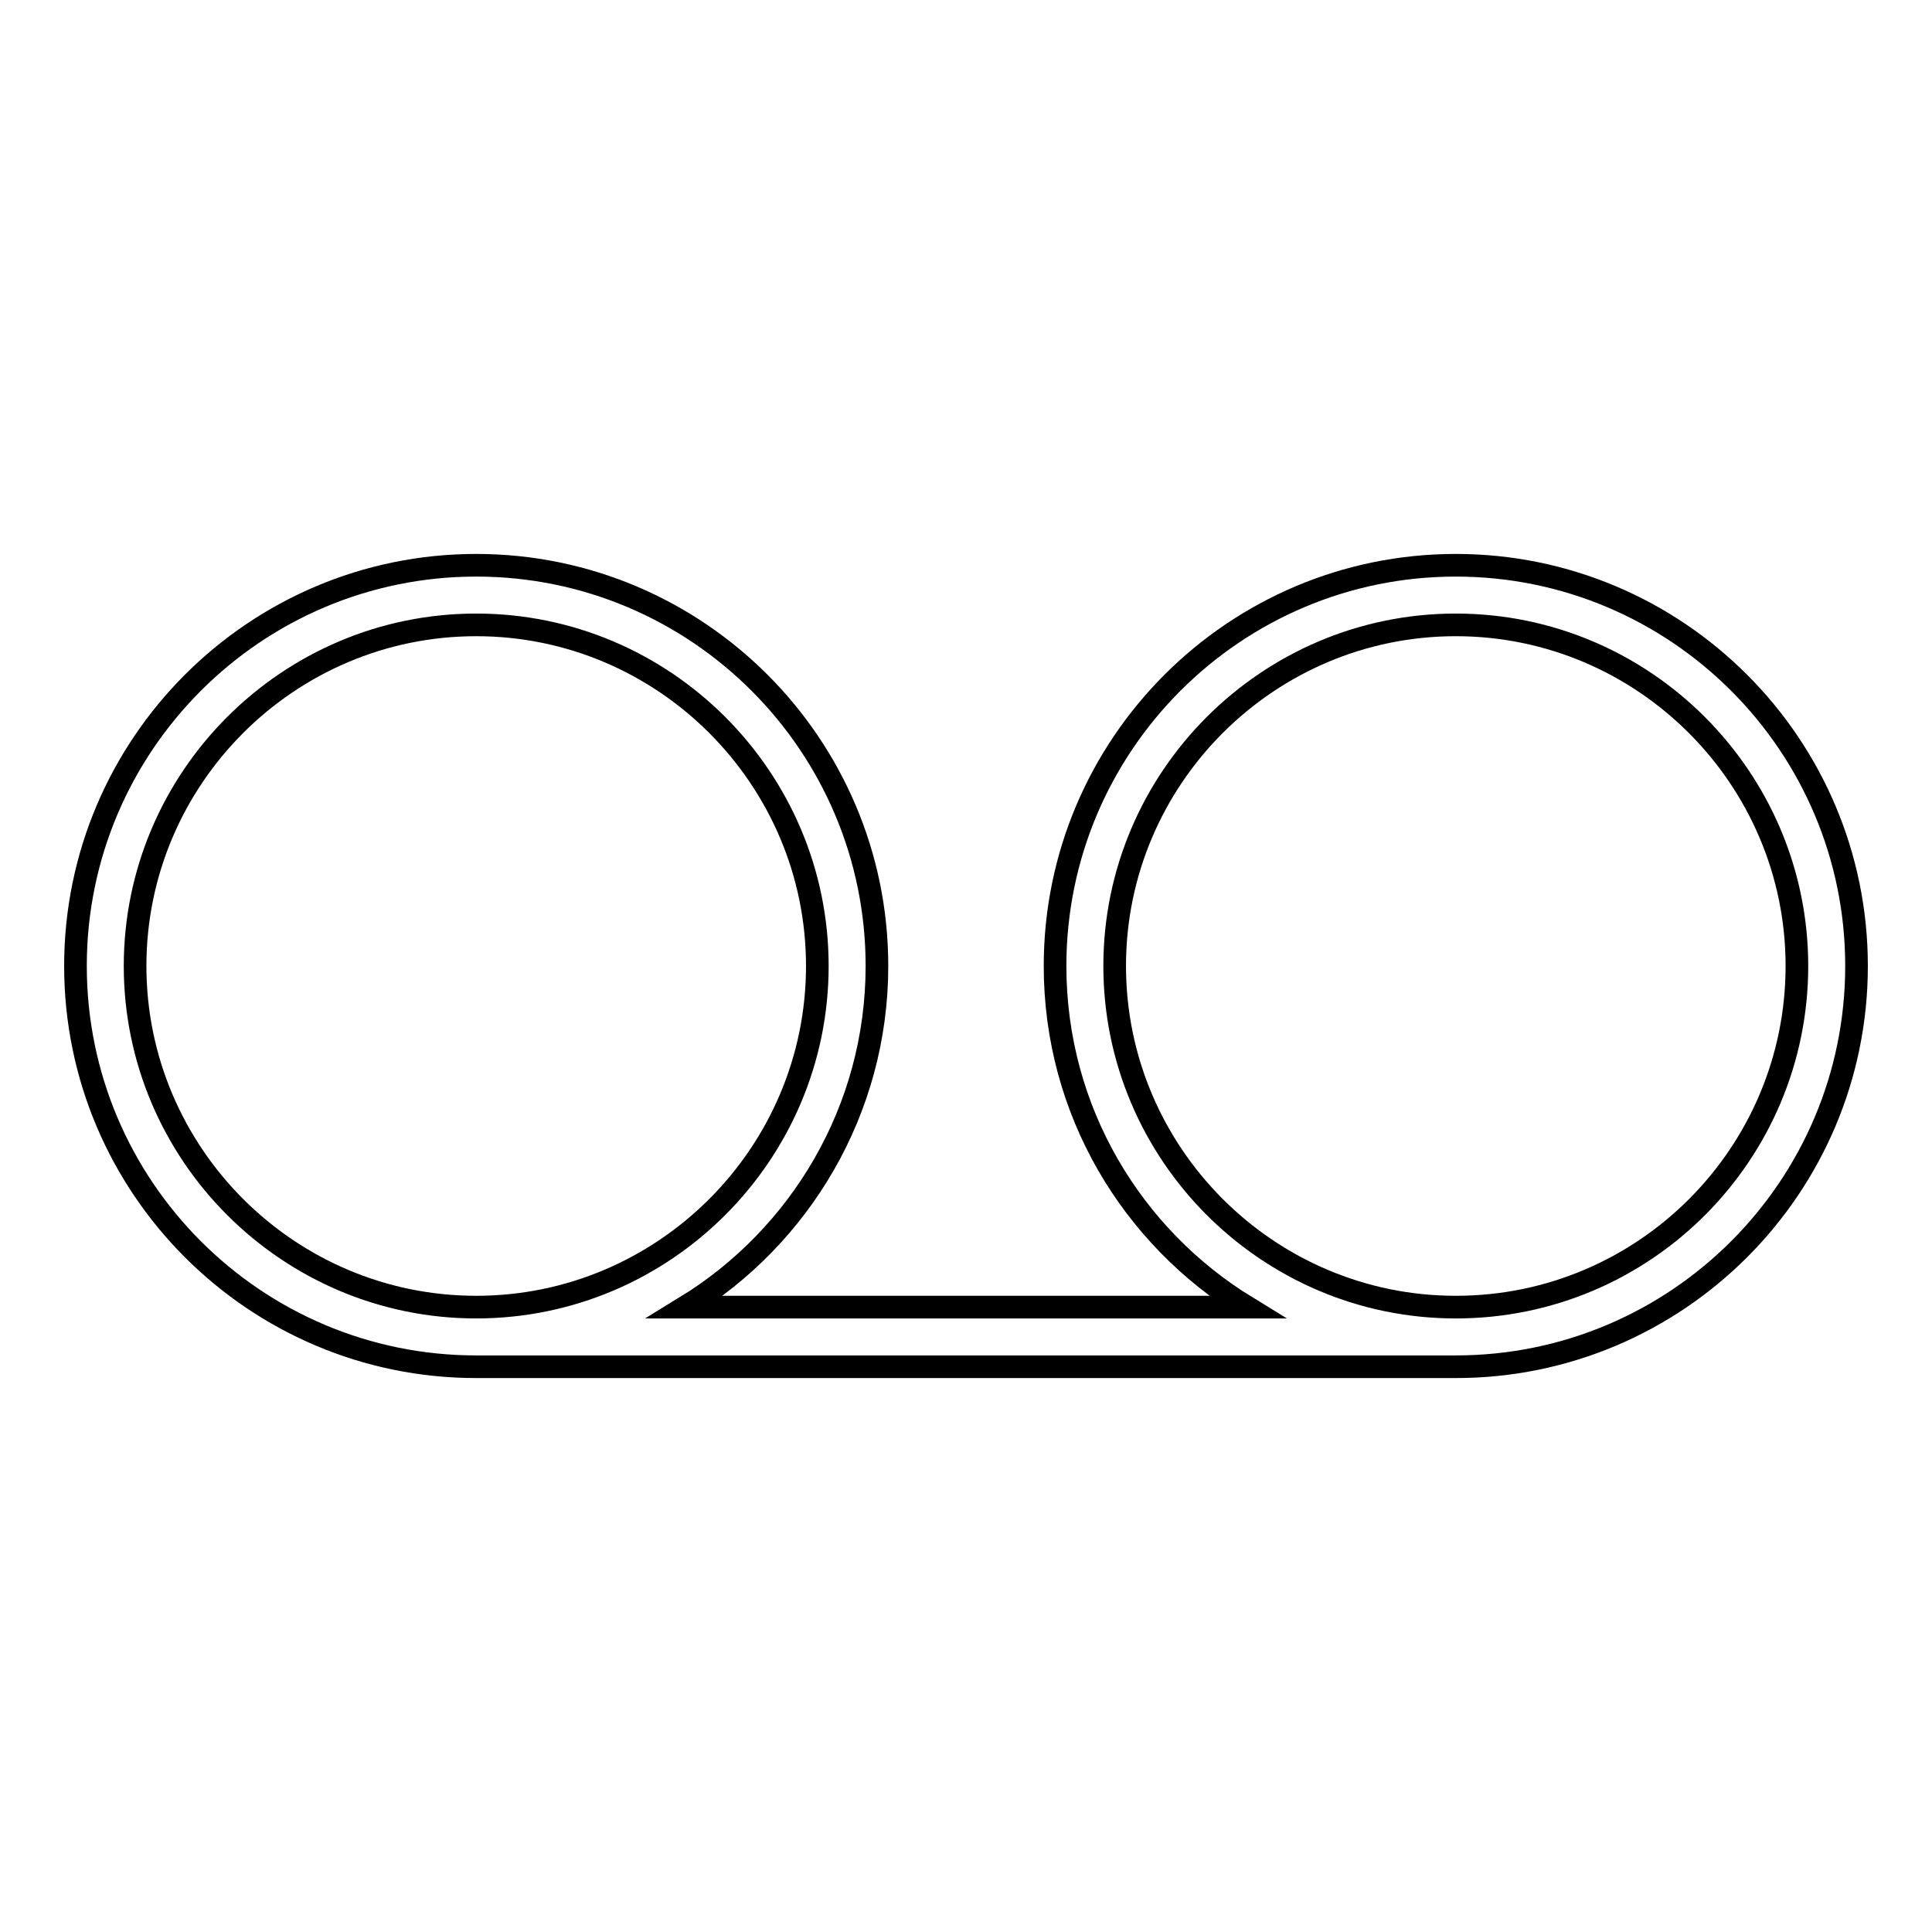 <?xml version="1.0" encoding="utf-8"?>
<!-- Svg Vector Icons : http://www.onlinewebfonts.com/icon -->
<!DOCTYPE svg PUBLIC "-//W3C//DTD SVG 1.1//EN" "http://www.w3.org/Graphics/SVG/1.1/DTD/svg11.dtd">
<svg version="1.1" xmlns="http://www.w3.org/2000/svg" xmlns:xlink="http://www.w3.org/1999/xlink" x="0px" y="0px" viewBox="0 0 256 256" enable-background="new 0 0 256 256" xml:space="preserve">
<g> <path stroke-width="3" fill-opacity="0" stroke="#000000"  d="M192.9,74.9c-29.3,0-53.1,23.8-53.1,53.1c0,19.2,10.2,35.9,25.4,45.2H90.8c15.2-9.3,25.4-26.1,25.4-45.2 c0-29.3-23.8-53.1-53.1-53.1C33.8,74.9,10,98.7,10,128s23.8,53.1,53.1,53.1h129.8c29.3,0,53.1-23.8,53.1-53.1 S222.2,74.9,192.9,74.9L192.9,74.9z M17.9,128c0-24.9,20.3-45.2,45.2-45.2c24.9,0,45.2,20.3,45.2,45.2S88,173.2,63.1,173.2 C38.2,173.2,17.9,152.9,17.9,128z M192.9,173.2c-24.9,0-45.2-20.3-45.2-45.2c0-24.9,20.3-45.2,45.2-45.2 c24.9,0,45.2,20.3,45.2,45.2S217.9,173.2,192.9,173.2z"/></g>
</svg>